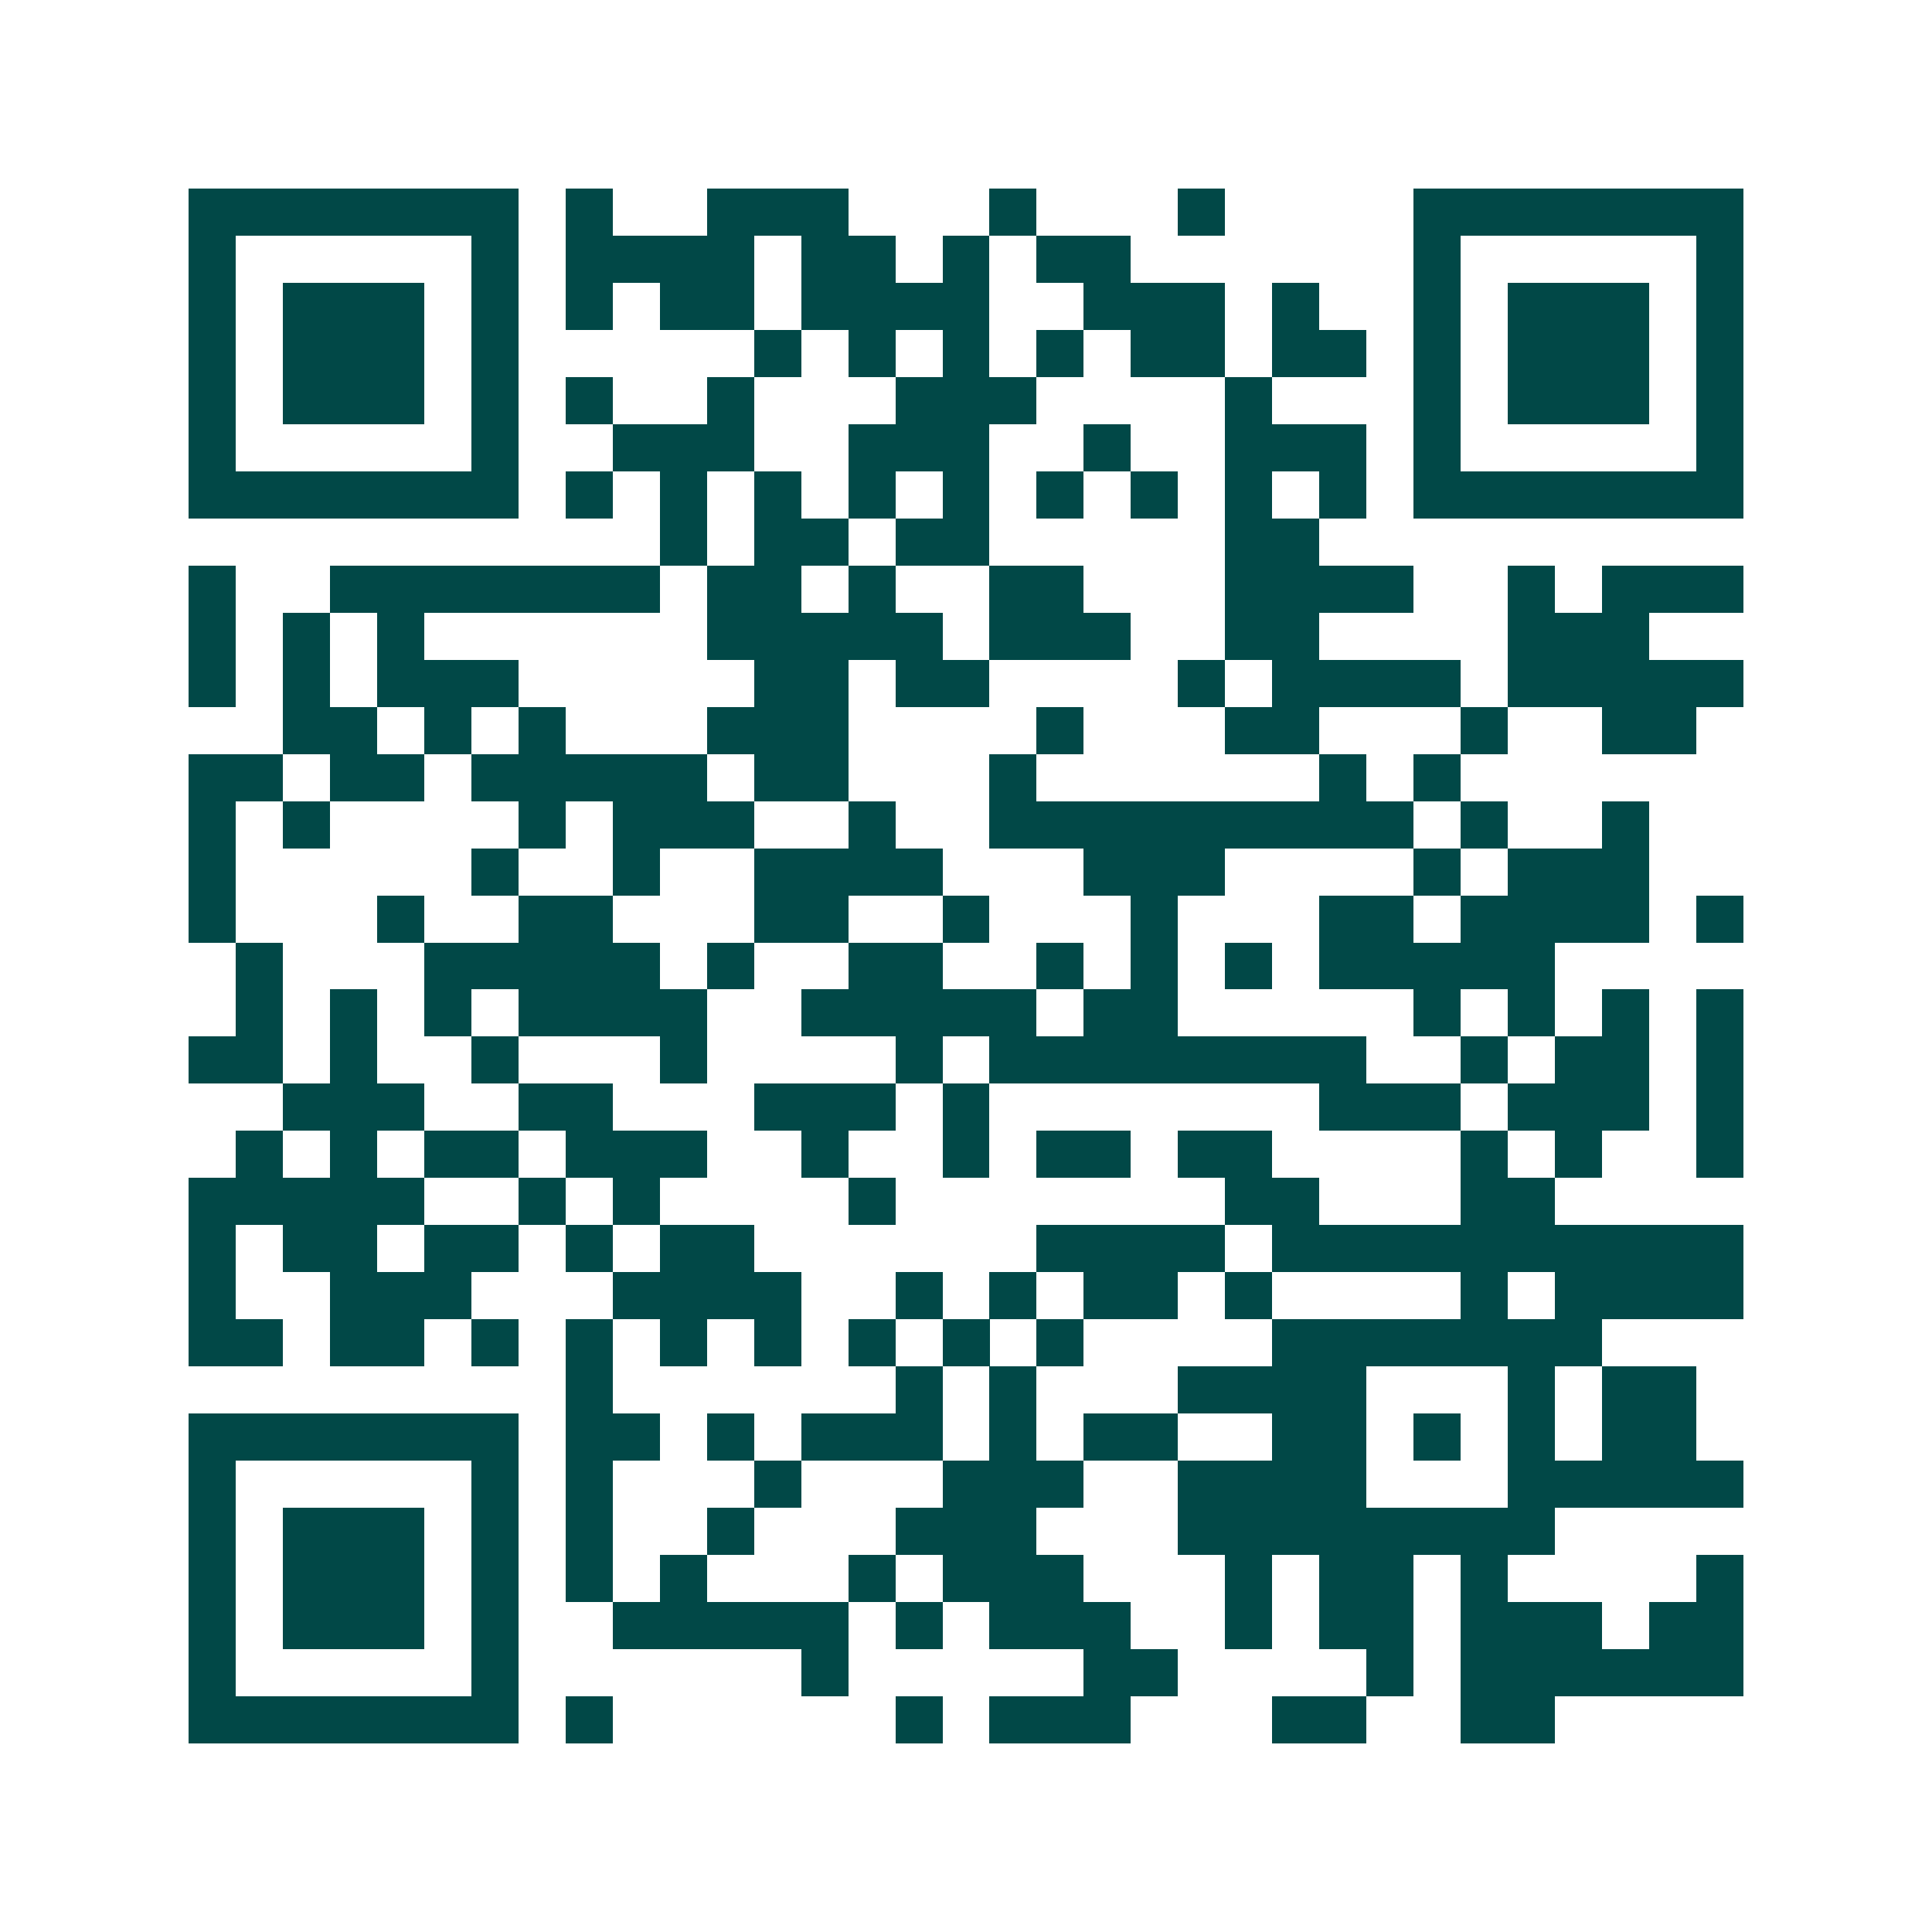 <svg xmlns="http://www.w3.org/2000/svg" width="200" height="200" viewBox="0 0 41 41" shape-rendering="crispEdges"><path fill="#ffffff" d="M0 0h41v41H0z"/><path stroke="#014847" d="M4 4.5h7m1 0h1m2 0h3m3 0h1m3 0h1m4 0h7M4 5.5h1m5 0h1m1 0h4m1 0h2m1 0h1m1 0h2m6 0h1m5 0h1M4 6.5h1m1 0h3m1 0h1m1 0h1m1 0h2m1 0h4m2 0h3m1 0h1m2 0h1m1 0h3m1 0h1M4 7.5h1m1 0h3m1 0h1m5 0h1m1 0h1m1 0h1m1 0h1m1 0h2m1 0h2m1 0h1m1 0h3m1 0h1M4 8.5h1m1 0h3m1 0h1m1 0h1m2 0h1m3 0h3m4 0h1m3 0h1m1 0h3m1 0h1M4 9.5h1m5 0h1m2 0h3m2 0h3m2 0h1m2 0h3m1 0h1m5 0h1M4 10.5h7m1 0h1m1 0h1m1 0h1m1 0h1m1 0h1m1 0h1m1 0h1m1 0h1m1 0h1m1 0h7M14 11.5h1m1 0h2m1 0h2m5 0h2M4 12.5h1m2 0h7m1 0h2m1 0h1m2 0h2m3 0h4m2 0h1m1 0h3M4 13.5h1m1 0h1m1 0h1m6 0h5m1 0h3m2 0h2m4 0h3M4 14.5h1m1 0h1m1 0h3m5 0h2m1 0h2m4 0h1m1 0h4m1 0h5M6 15.5h2m1 0h1m1 0h1m3 0h3m4 0h1m3 0h2m3 0h1m2 0h2M4 16.5h2m1 0h2m1 0h5m1 0h2m3 0h1m6 0h1m1 0h1M4 17.5h1m1 0h1m4 0h1m1 0h3m2 0h1m2 0h9m1 0h1m2 0h1M4 18.5h1m5 0h1m2 0h1m2 0h4m3 0h3m4 0h1m1 0h3M4 19.5h1m3 0h1m2 0h2m3 0h2m2 0h1m3 0h1m3 0h2m1 0h4m1 0h1M5 20.5h1m3 0h5m1 0h1m2 0h2m2 0h1m1 0h1m1 0h1m1 0h5M5 21.5h1m1 0h1m1 0h1m1 0h4m2 0h5m1 0h2m5 0h1m1 0h1m1 0h1m1 0h1M4 22.5h2m1 0h1m2 0h1m3 0h1m4 0h1m1 0h8m2 0h1m1 0h2m1 0h1M6 23.5h3m2 0h2m3 0h3m1 0h1m7 0h3m1 0h3m1 0h1M5 24.5h1m1 0h1m1 0h2m1 0h3m2 0h1m2 0h1m1 0h2m1 0h2m4 0h1m1 0h1m2 0h1M4 25.5h5m2 0h1m1 0h1m4 0h1m7 0h2m3 0h2M4 26.5h1m1 0h2m1 0h2m1 0h1m1 0h2m6 0h4m1 0h10M4 27.5h1m2 0h3m3 0h4m2 0h1m1 0h1m1 0h2m1 0h1m4 0h1m1 0h4M4 28.5h2m1 0h2m1 0h1m1 0h1m1 0h1m1 0h1m1 0h1m1 0h1m1 0h1m4 0h7M12 29.5h1m6 0h1m1 0h1m3 0h4m3 0h1m1 0h2M4 30.5h7m1 0h2m1 0h1m1 0h3m1 0h1m1 0h2m2 0h2m1 0h1m1 0h1m1 0h2M4 31.5h1m5 0h1m1 0h1m3 0h1m3 0h3m2 0h4m3 0h5M4 32.5h1m1 0h3m1 0h1m1 0h1m2 0h1m3 0h3m3 0h8M4 33.5h1m1 0h3m1 0h1m1 0h1m1 0h1m3 0h1m1 0h3m3 0h1m1 0h2m1 0h1m4 0h1M4 34.5h1m1 0h3m1 0h1m2 0h5m1 0h1m1 0h3m2 0h1m1 0h2m1 0h3m1 0h2M4 35.5h1m5 0h1m6 0h1m5 0h2m4 0h1m1 0h6M4 36.5h7m1 0h1m6 0h1m1 0h3m3 0h2m2 0h2"/></svg>
